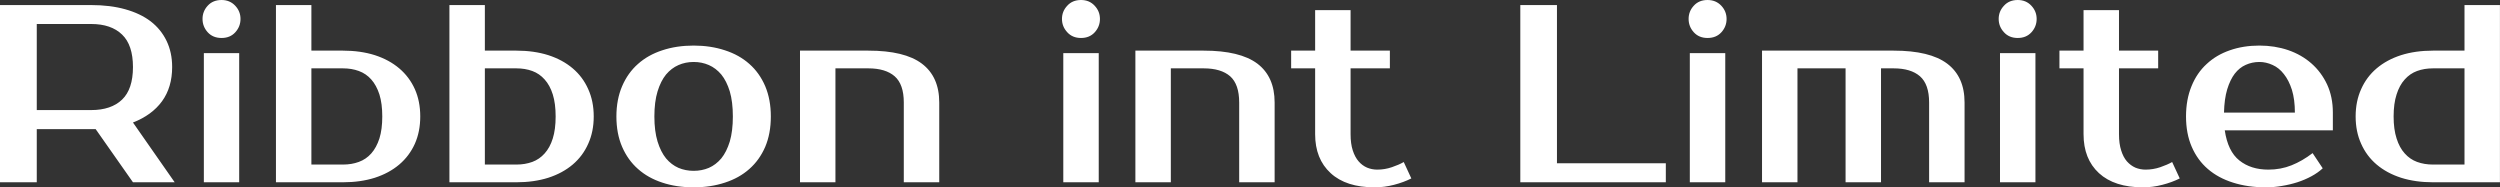 <?xml version="1.0" encoding="UTF-8" standalone="yes"?>
<svg xmlns="http://www.w3.org/2000/svg" width="100%" height="100%" viewBox="0 0 227.125 17.02" fill="#ffffff">
  <rect x="0" y="0" width="227.125" height="17.02" fill="#333333" stroke="none"/>
  <path d="M0 0.46L8.28 0.46Q10.01 0.46 11.37 0.84Q12.74 1.22 13.69 1.94Q14.63 2.67 15.13 3.71Q15.64 4.76 15.64 6.09L15.64 6.09Q15.64 7.93 14.72 9.20Q13.80 10.46 12.08 11.13L12.08 11.13L15.87 16.56L12.08 16.56L8.69 11.73L8.28 11.73L3.34 11.73L3.34 16.56L0 16.56L0 0.46ZM8.28 2.18L3.34 2.18L3.34 10.00L8.28 10.00Q10.10 10.00 11.09 9.05Q12.08 8.10 12.08 6.09L12.08 6.09Q12.08 4.09 11.09 3.14Q10.10 2.18 8.28 2.18L8.28 2.18ZM21.73 4.83L21.73 16.56L18.52 16.56L18.52 4.83L21.73 4.83ZM21.85 1.72L21.85 1.72Q21.85 2.41 21.38 2.93Q20.91 3.45 20.13 3.45L20.13 3.45Q19.34 3.45 18.87 2.93Q18.40 2.41 18.40 1.72L18.40 1.72Q18.40 1.03 18.87 0.52Q19.34 0 20.13 0L20.13 0Q20.88 0 21.37 0.52Q21.85 1.03 21.85 1.72ZM28.29 14.95L31.16 14.95Q31.95 14.95 32.60 14.71Q33.26 14.47 33.73 13.94Q34.20 13.41 34.47 12.58Q34.73 11.75 34.73 10.58L34.73 10.58Q34.73 9.41 34.47 8.58Q34.20 7.75 33.73 7.22Q33.26 6.69 32.60 6.45Q31.95 6.21 31.16 6.21L31.16 6.21L28.29 6.21L28.29 14.95ZM31.16 16.56L25.07 16.56L25.07 0.46L28.29 0.46L28.29 4.60L31.16 4.60Q32.75 4.60 34.05 5.01Q35.35 5.43 36.27 6.21Q37.19 6.99 37.69 8.10Q38.18 9.20 38.18 10.58L38.18 10.58Q38.18 11.96 37.69 13.06Q37.19 14.17 36.27 14.95Q35.35 15.73 34.05 16.15Q32.75 16.56 31.16 16.56L31.16 16.56ZM44.05 14.95L46.92 14.95Q47.70 14.95 48.36 14.71Q49.01 14.47 49.48 13.94Q49.96 13.41 50.22 12.58Q50.48 11.75 50.48 10.58L50.48 10.58Q50.48 9.41 50.22 8.58Q49.96 7.75 49.48 7.22Q49.01 6.69 48.36 6.45Q47.70 6.21 46.92 6.21L46.92 6.21L44.05 6.21L44.05 14.95ZM46.92 16.56L40.83 16.56L40.83 0.46L44.05 0.46L44.05 4.60L46.92 4.60Q48.51 4.60 49.81 5.01Q51.11 5.43 52.03 6.21Q52.95 6.99 53.44 8.10Q53.94 9.20 53.94 10.58L53.94 10.58Q53.94 11.96 53.44 13.06Q52.95 14.17 52.03 14.95Q51.11 15.73 49.81 16.15Q48.51 16.56 46.92 16.56L46.92 16.56ZM63.02 15.52L63.02 15.52Q63.76 15.52 64.40 15.25Q65.04 14.97 65.53 14.39Q66.01 13.80 66.30 12.86Q66.58 11.91 66.58 10.58L66.58 10.58Q66.58 9.25 66.30 8.30Q66.01 7.36 65.53 6.77Q65.04 6.19 64.40 5.91Q63.76 5.63 63.02 5.63L63.02 5.63Q62.28 5.63 61.64 5.91Q61.00 6.19 60.51 6.77Q60.03 7.36 59.74 8.30Q59.45 9.25 59.45 10.58L59.45 10.58Q59.45 11.91 59.74 12.86Q60.03 13.80 60.51 14.39Q61.00 14.97 61.64 15.25Q62.28 15.52 63.02 15.52ZM63.02 4.14L63.02 4.14Q64.56 4.14 65.86 4.57Q67.16 4.99 68.08 5.81Q69 6.62 69.52 7.83Q70.03 9.04 70.03 10.58L70.03 10.58Q70.03 12.14 69.52 13.34Q69 14.54 68.08 15.35Q67.16 16.17 65.86 16.59Q64.56 17.02 63.02 17.02L63.02 17.02Q61.46 17.02 60.17 16.59Q58.88 16.17 57.96 15.35Q57.04 14.54 56.52 13.34Q56.00 12.14 56.00 10.58L56.00 10.58Q56.00 9.04 56.52 7.83Q57.04 6.62 57.96 5.81Q58.88 4.99 60.17 4.57Q61.46 4.14 63.02 4.14ZM85.33 9.31L85.33 16.56L82.11 16.56L82.11 9.31Q82.11 7.66 81.28 6.93Q80.45 6.21 78.89 6.21L78.89 6.21L75.90 6.21L75.90 16.56L72.68 16.56L72.68 4.60L78.89 4.60Q82.18 4.60 83.75 5.78Q85.33 6.97 85.33 9.31L85.33 9.31ZM99.82 4.83L99.82 16.56L96.60 16.56L96.60 4.83L99.82 4.83ZM99.93 1.72L99.93 1.72Q99.93 2.41 99.46 2.93Q98.99 3.45 98.21 3.45L98.21 3.45Q97.43 3.45 96.96 2.93Q96.48 2.41 96.48 1.72L96.48 1.72Q96.48 1.03 96.96 0.52Q97.43 0 98.21 0L98.21 0Q98.97 0 99.45 0.52Q99.93 1.03 99.93 1.72ZM115.80 9.31L115.80 16.56L112.58 16.56L112.58 9.31Q112.58 7.66 111.76 6.93Q110.93 6.21 109.36 6.21L109.36 6.21L106.37 6.21L106.37 16.56L103.15 16.56L103.15 4.60L109.36 4.60Q112.65 4.60 114.23 5.78Q115.80 6.97 115.80 9.31L115.80 9.31ZM119.48 12.19L119.48 6.21L117.30 6.21L117.30 4.60L119.48 4.60L119.48 0.92L122.70 0.92L122.70 4.60L126.27 4.60L126.27 6.21L122.70 6.21L122.70 12.19Q122.70 13.06 122.90 13.67Q123.10 14.28 123.43 14.66Q123.76 15.04 124.20 15.23Q124.64 15.41 125.12 15.41L125.12 15.41Q125.81 15.41 126.45 15.19Q127.10 14.97 127.53 14.72L127.53 14.72L128.22 16.21Q127.53 16.56 126.65 16.79Q125.76 17.02 124.89 17.02L124.89 17.02Q122.29 17.02 120.89 15.73Q119.48 14.44 119.48 12.19L119.48 12.19ZM141.45 14.83L151.34 14.83L151.34 16.56L138.12 16.56L138.12 0.46L141.45 0.46L141.45 14.83ZM156.74 4.83L156.74 16.56L153.52 16.56L153.52 4.83L156.74 4.83ZM156.86 1.72L156.86 1.72Q156.86 2.41 156.39 2.93Q155.92 3.45 155.13 3.45L155.13 3.45Q154.35 3.45 153.88 2.93Q153.41 2.41 153.41 1.72L153.41 1.72Q153.41 1.03 153.88 0.52Q154.35 0 155.13 0L155.13 0Q155.89 0 156.38 0.52Q156.86 1.03 156.86 1.72ZM160.08 16.56L160.08 4.60L172.04 4.60Q175.33 4.60 176.90 5.78Q178.48 6.97 178.48 9.31L178.48 9.31L178.48 16.56L175.26 16.56L175.26 9.31Q175.26 7.66 174.43 6.93Q173.60 6.21 172.04 6.21L172.04 6.21L170.89 6.21L170.89 16.56L167.67 16.56L167.67 6.21L163.30 6.21L163.30 16.56L160.08 16.56ZM184.92 4.83L184.92 16.56L181.70 16.56L181.70 4.83L184.92 4.83ZM185.03 1.72L185.03 1.72Q185.03 2.41 184.56 2.93Q184.09 3.45 183.31 3.45L183.31 3.45Q182.53 3.45 182.06 2.93Q181.58 2.41 181.58 1.72L181.58 1.72Q181.58 1.03 182.06 0.52Q182.53 0 183.31 0L183.31 0Q184.07 0 184.55 0.52Q185.03 1.03 185.03 1.72ZM189.29 12.19L189.29 6.21L187.10 6.21L187.10 4.60L189.29 4.60L189.29 0.92L192.51 0.92L192.51 4.60L196.07 4.60L196.07 6.21L192.51 6.21L192.51 12.19Q192.51 13.06 192.71 13.67Q192.90 14.28 193.23 14.66Q193.57 15.04 194.00 15.23Q194.44 15.41 194.92 15.41L194.92 15.41Q195.61 15.41 196.26 15.19Q196.90 14.97 197.34 14.72L197.34 14.72L198.03 16.21Q197.34 16.56 196.45 16.79Q195.57 17.02 194.69 17.02L194.69 17.02Q192.10 17.02 190.69 15.73Q189.29 14.44 189.29 12.19L189.29 12.19ZM206.08 15.41L206.08 15.41Q207.21 15.41 208.18 15.02Q209.16 14.63 210.10 13.91L210.10 13.91L211.02 15.29Q210.59 15.69 210.00 16.01Q209.41 16.33 208.74 16.55Q208.06 16.77 207.32 16.89Q206.59 17.02 205.85 17.02L205.85 17.02Q204.22 17.02 202.87 16.59Q201.53 16.17 200.58 15.35Q199.64 14.54 199.12 13.34Q198.60 12.14 198.60 10.58L198.60 10.58Q198.60 9.04 199.10 7.83Q199.59 6.62 200.48 5.81Q201.36 4.99 202.58 4.57Q203.80 4.14 205.27 4.14L205.27 4.14Q206.65 4.14 207.87 4.55Q209.09 4.97 209.99 5.76Q210.89 6.55 211.42 7.68Q211.94 8.81 211.94 10.23L211.94 10.23L211.94 11.84L202.12 11.84Q202.40 13.75 203.45 14.58Q204.49 15.41 206.08 15.41ZM205.27 5.63L205.27 5.63Q204.61 5.63 204.03 5.89Q203.46 6.14 203.03 6.69Q202.61 7.24 202.34 8.12Q202.08 8.99 202.05 10.23L202.05 10.23L208.49 10.23Q208.49 9.04 208.22 8.16Q207.94 7.29 207.49 6.73Q207.05 6.16 206.46 5.90Q205.87 5.63 205.27 5.63ZM221.03 14.95L223.90 14.95L223.90 6.21L221.03 6.21Q220.25 6.21 219.59 6.45Q218.94 6.69 218.47 7.22Q217.99 7.75 217.73 8.58Q217.46 9.41 217.46 10.58L217.46 10.58Q217.46 11.75 217.73 12.58Q217.99 13.41 218.47 13.94Q218.94 14.47 219.59 14.71Q220.25 14.95 221.03 14.95L221.03 14.95ZM227.12 16.56L221.03 16.56Q219.44 16.56 218.14 16.15Q216.84 15.73 215.92 14.95Q215.00 14.17 214.51 13.06Q214.01 11.96 214.01 10.58L214.01 10.58Q214.01 9.20 214.51 8.10Q215.00 6.99 215.92 6.21Q216.84 5.43 218.14 5.01Q219.44 4.60 221.03 4.60L221.03 4.60L223.90 4.60L223.90 0.46L227.12 0.46L227.12 16.56Z" preserveAspectRatio="none"/>
</svg>